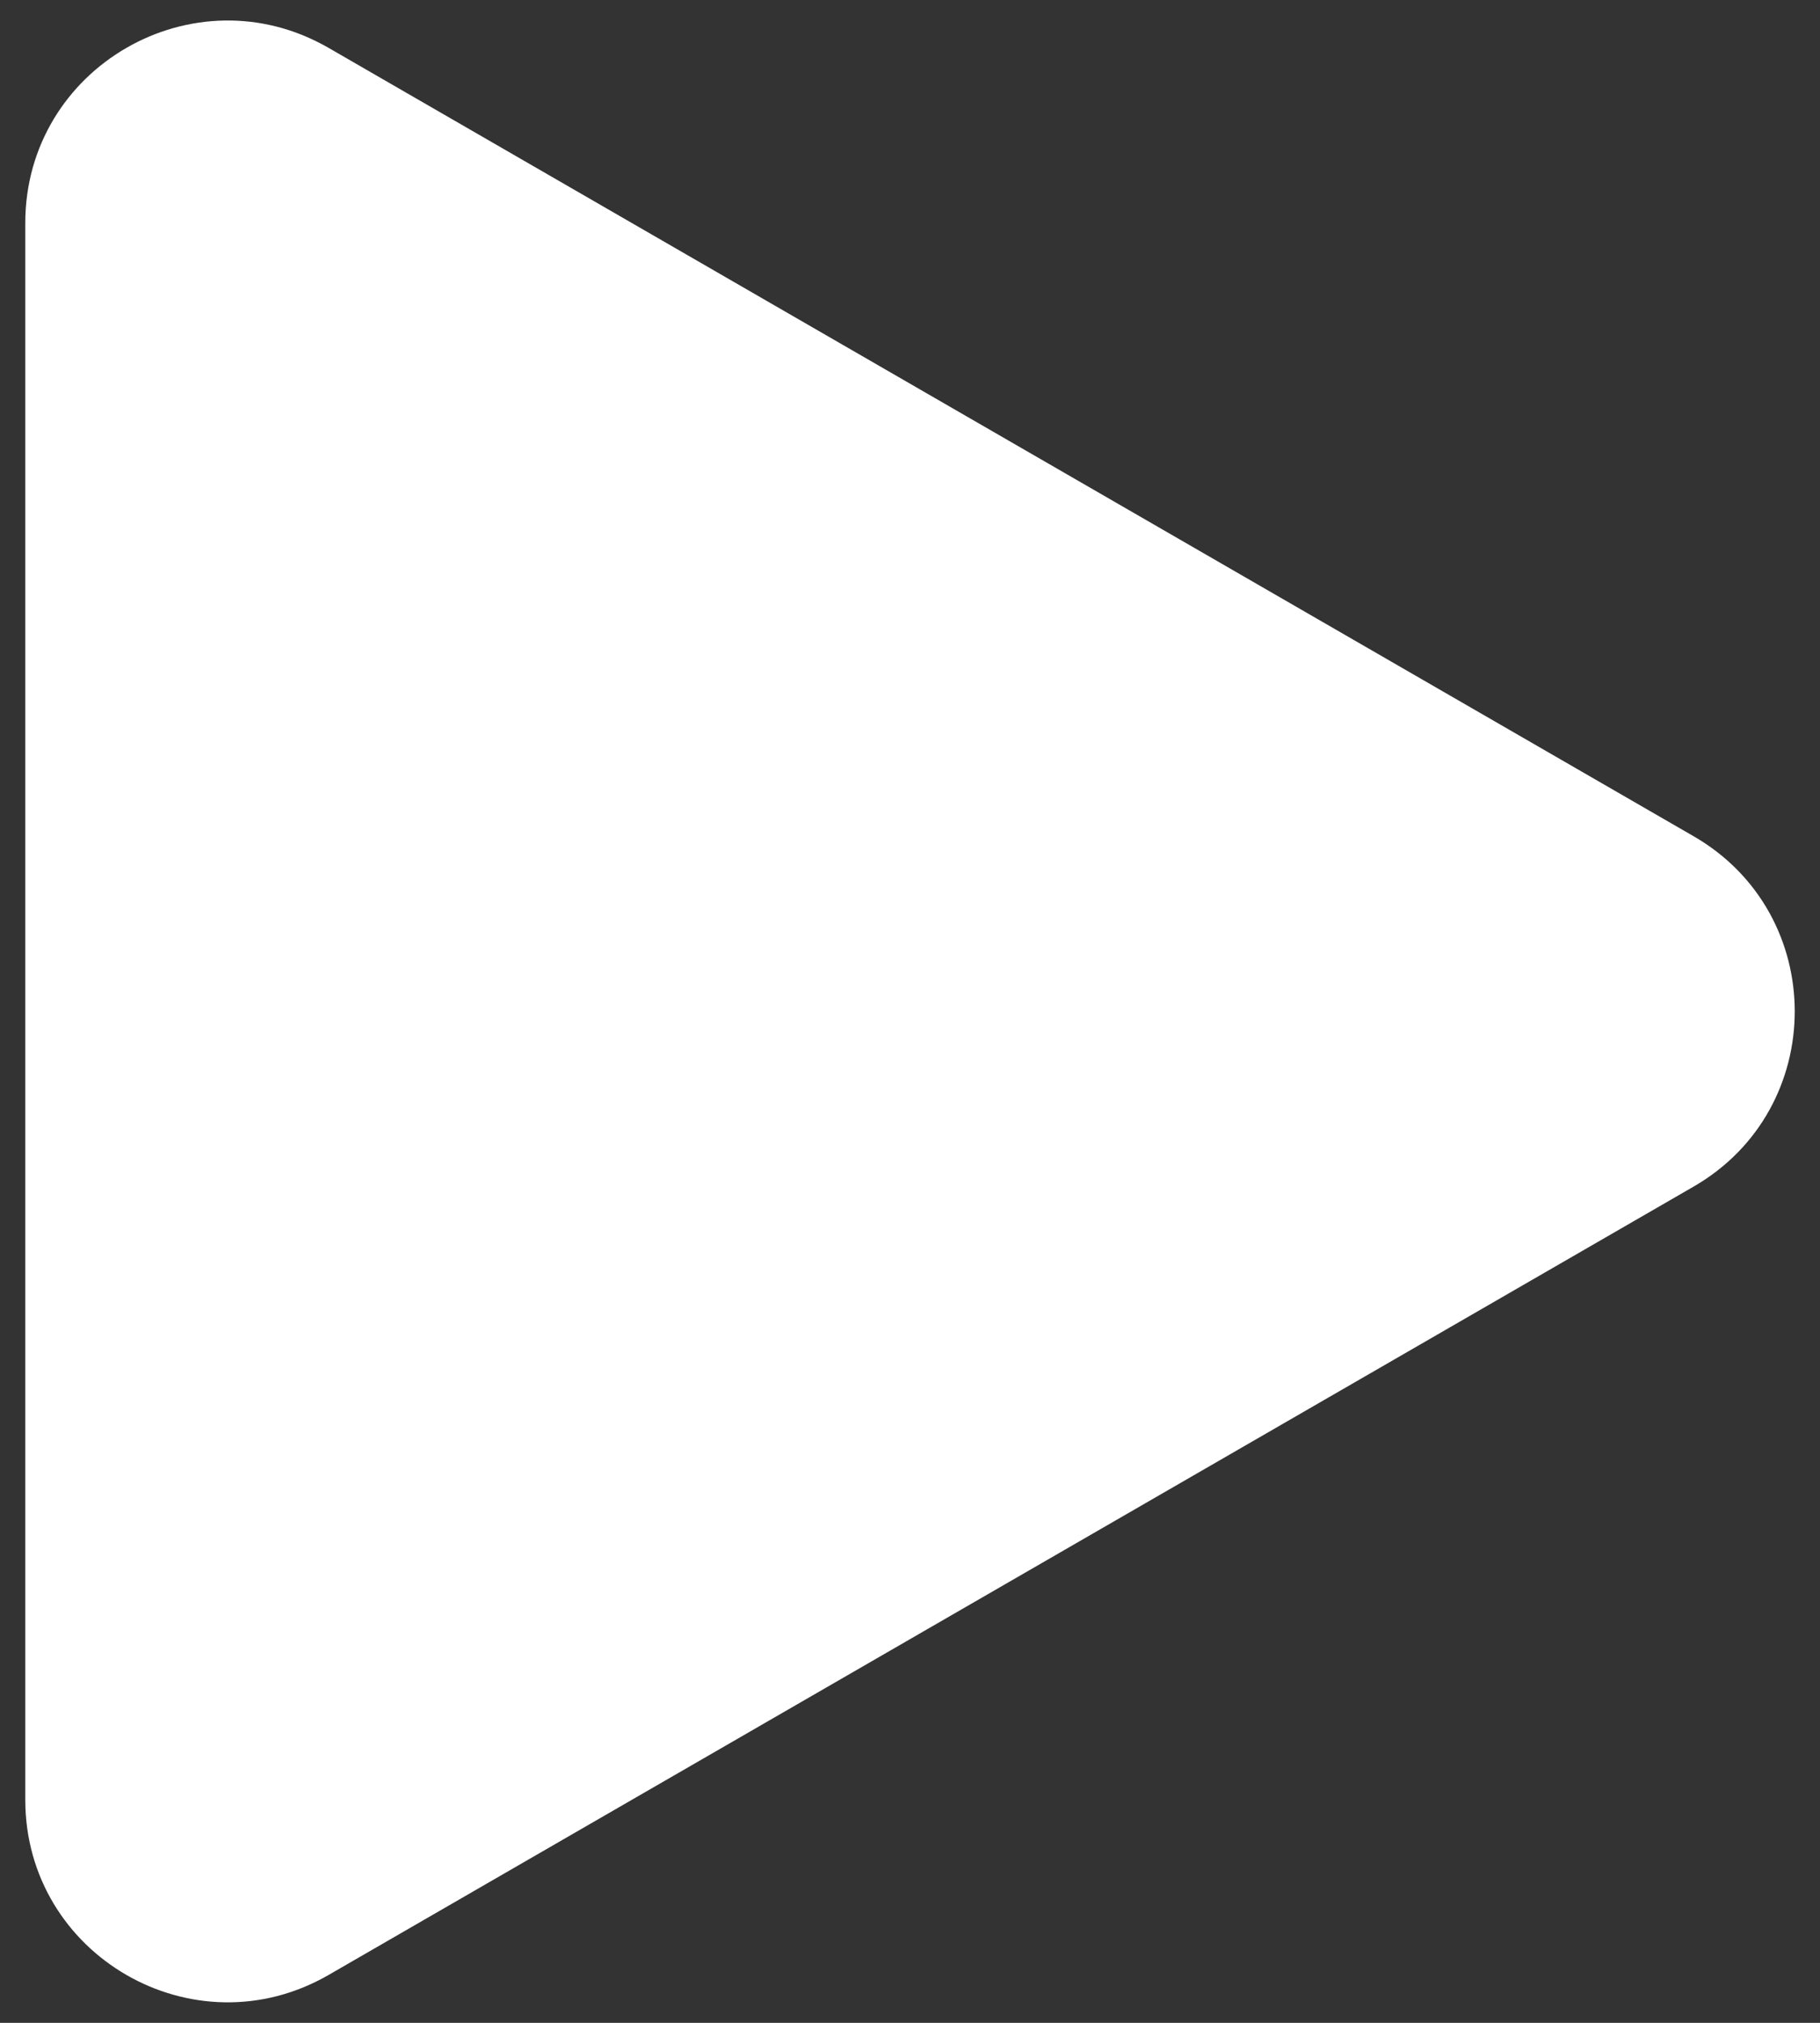 <svg width="36" height="40" viewBox="0 0 36 40" fill="none" xmlns="http://www.w3.org/2000/svg">
<rect x="0" y="0" width="36" height="40" fill="#333333" stroke="none"/>
<path d="M33.5 16.536C36.167 18.075 36.167 21.924 33.5 23.464L6.5 39.053C3.833 40.592 0.5 38.668 0.5 35.588L0.5 4.411C0.5 1.332 3.833 -0.592 6.5 0.947L33.5 16.536Z" fill="white"/>
</svg>
